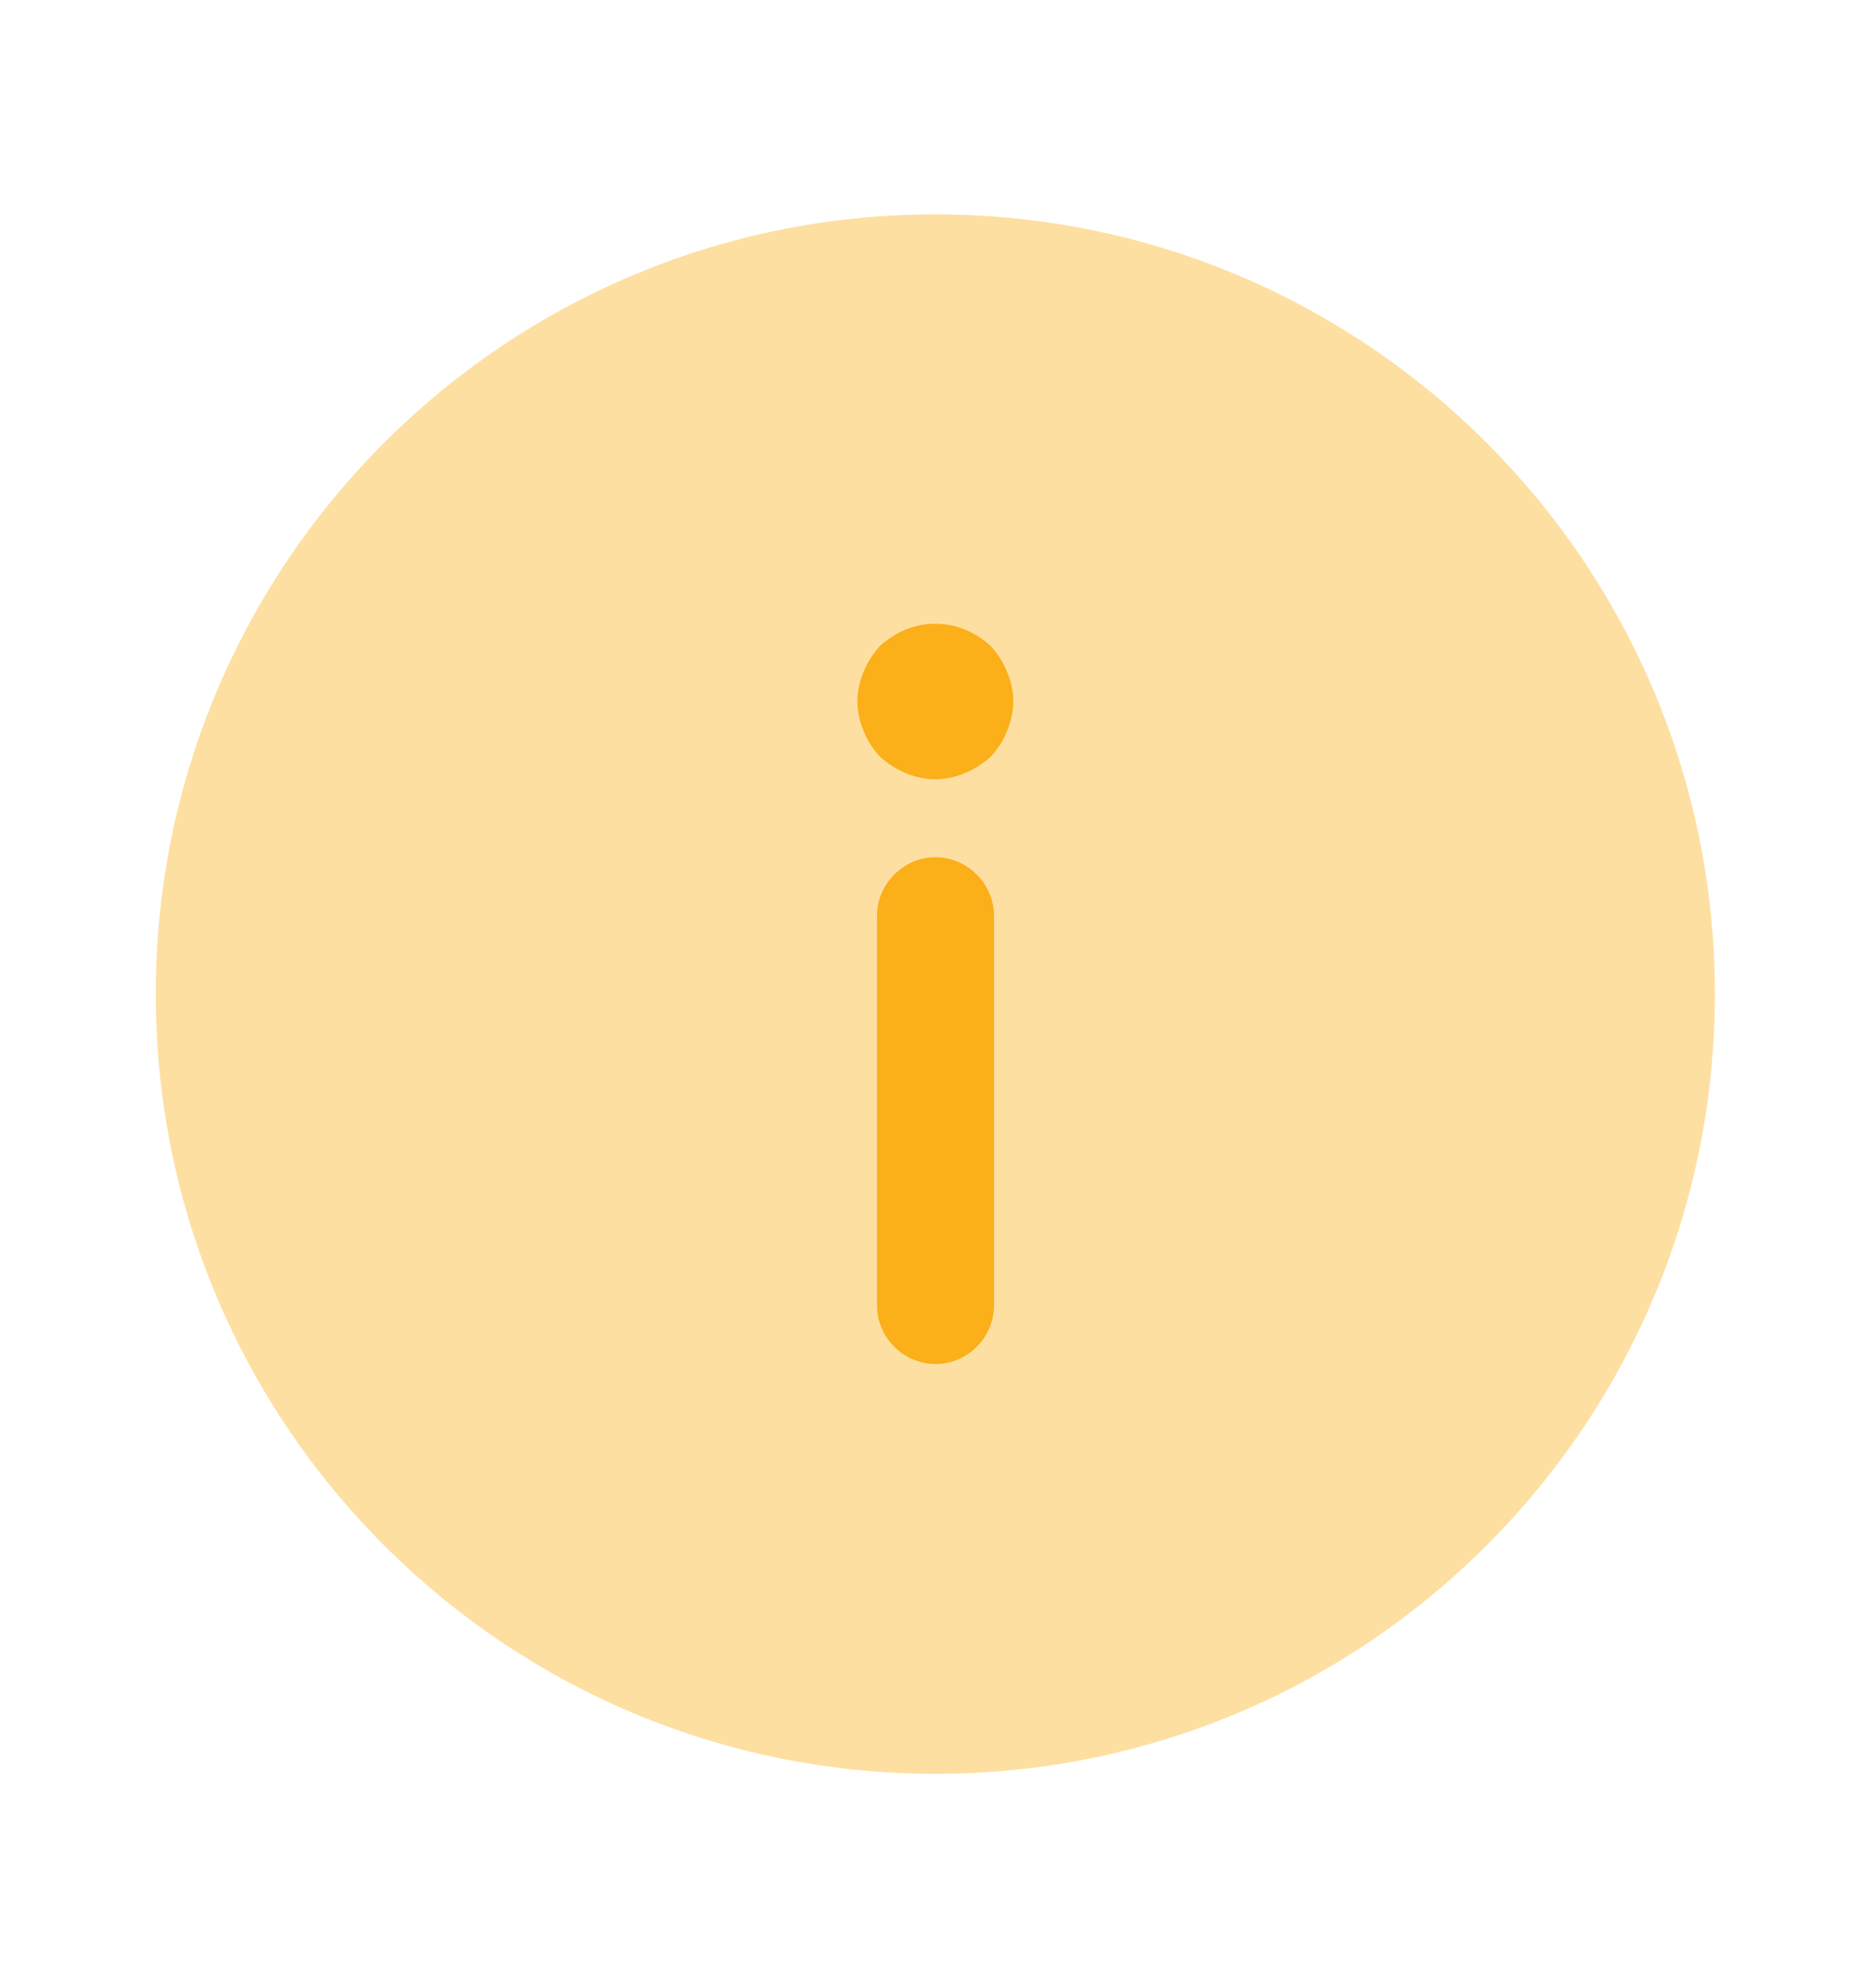 <svg width="16" height="17" viewBox="0 0 16 17" fill="none" xmlns="http://www.w3.org/2000/svg">
<path opacity="0.4" d="M7.999 15.167C11.681 15.167 14.665 12.182 14.665 8.5C14.665 4.818 11.681 1.833 7.999 1.833C4.317 1.833 1.332 4.818 1.332 8.5C1.332 12.182 4.317 15.167 7.999 15.167Z" fill="#FBAF18"/>
<path d="M8 11.663C8.273 11.663 8.5 11.437 8.5 11.163V7.83C8.5 7.557 8.273 7.33 8 7.33C7.727 7.33 7.5 7.557 7.5 7.83V11.163C7.5 11.437 7.727 11.663 8 11.663Z" fill="#FBAF18"/>
<path d="M8.612 5.744C8.579 5.663 8.532 5.59 8.472 5.524C8.405 5.463 8.332 5.417 8.252 5.383C8.092 5.317 7.905 5.317 7.745 5.383C7.665 5.417 7.592 5.463 7.525 5.524C7.465 5.59 7.419 5.663 7.385 5.744C7.352 5.824 7.332 5.91 7.332 5.997C7.332 6.083 7.352 6.17 7.385 6.25C7.419 6.337 7.465 6.404 7.525 6.47C7.592 6.53 7.665 6.577 7.745 6.61C7.825 6.644 7.912 6.663 7.999 6.663C8.085 6.663 8.172 6.644 8.252 6.61C8.332 6.577 8.405 6.53 8.472 6.47C8.532 6.404 8.579 6.337 8.612 6.25C8.645 6.17 8.665 6.083 8.665 5.997C8.665 5.91 8.645 5.824 8.612 5.744Z" fill="#FBAF18"/>
</svg>
